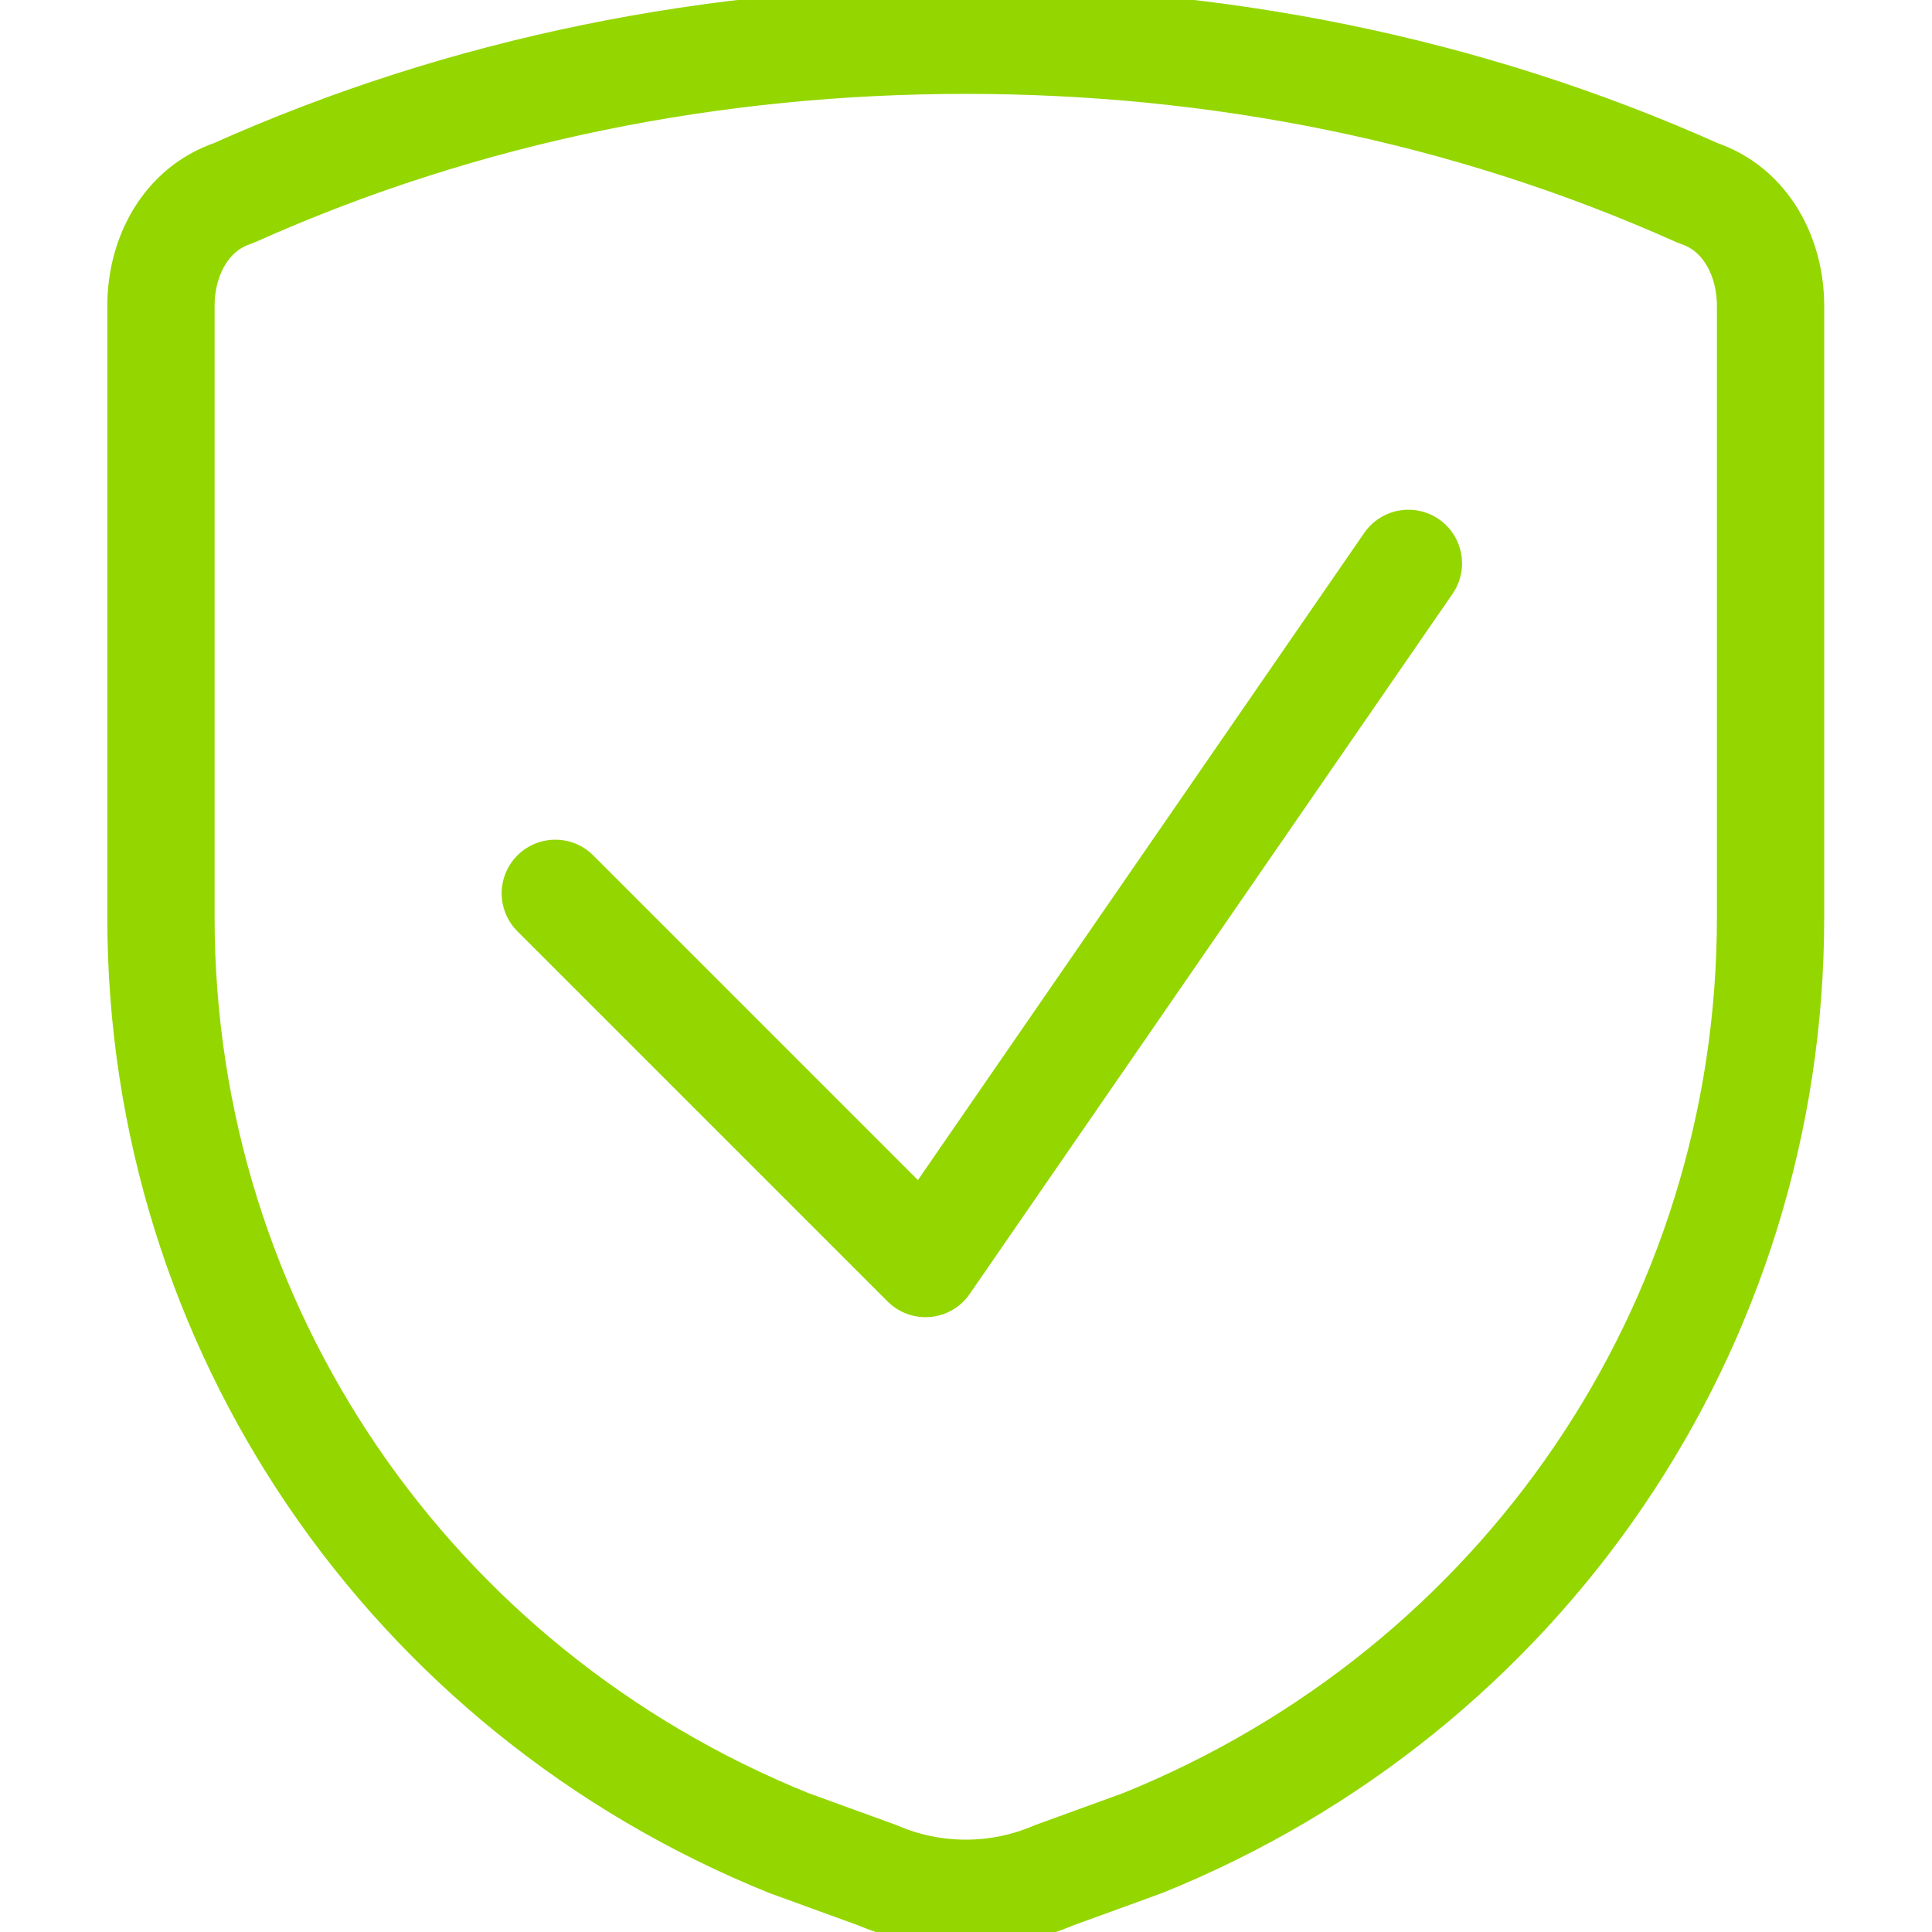 <?xml version="1.0" encoding="utf-8"?>
<!-- Generator: Adobe Illustrator 26.0.0, SVG Export Plug-In . SVG Version: 6.00 Build 0)  -->
<svg version="1.1" id="Layer_1" xmlns="http://www.w3.org/2000/svg" xmlns:xlink="http://www.w3.org/1999/xlink" x="0px" y="0px"
	 width="32px" height="32px" viewBox="0 0 32 32" style="enable-background:new 0 0 32 32;" xml:space="preserve">
<style type="text/css">
	.st0{fill:none;stroke:#94D600;stroke-width:1.333;stroke-linecap:round;stroke-linejoin:round;stroke-miterlimit:5.333;}
</style>
<g transform="matrix(1.333,0,0,1.333,0,0)">
	<path class="st0" d="M17.5,7l-6,8.7l-4.6-4.6"/>
	<path class="st0" d="M2,3.8v7.6c0,5.1,3.1,9.6,7.8,11.5l1.1,0.4c0.7,0.3,1.5,0.3,2.2,0l1.1-0.4C18.9,21,22,16.5,22,11.4V3.8
		c0-0.6-0.3-1.2-0.9-1.4c-2.9-1.3-6-1.9-9.1-1.9c-3.1,0-6.2,0.6-9.1,1.9C2.3,2.6,2,3.2,2,3.8z"/>
</g>
</svg>

